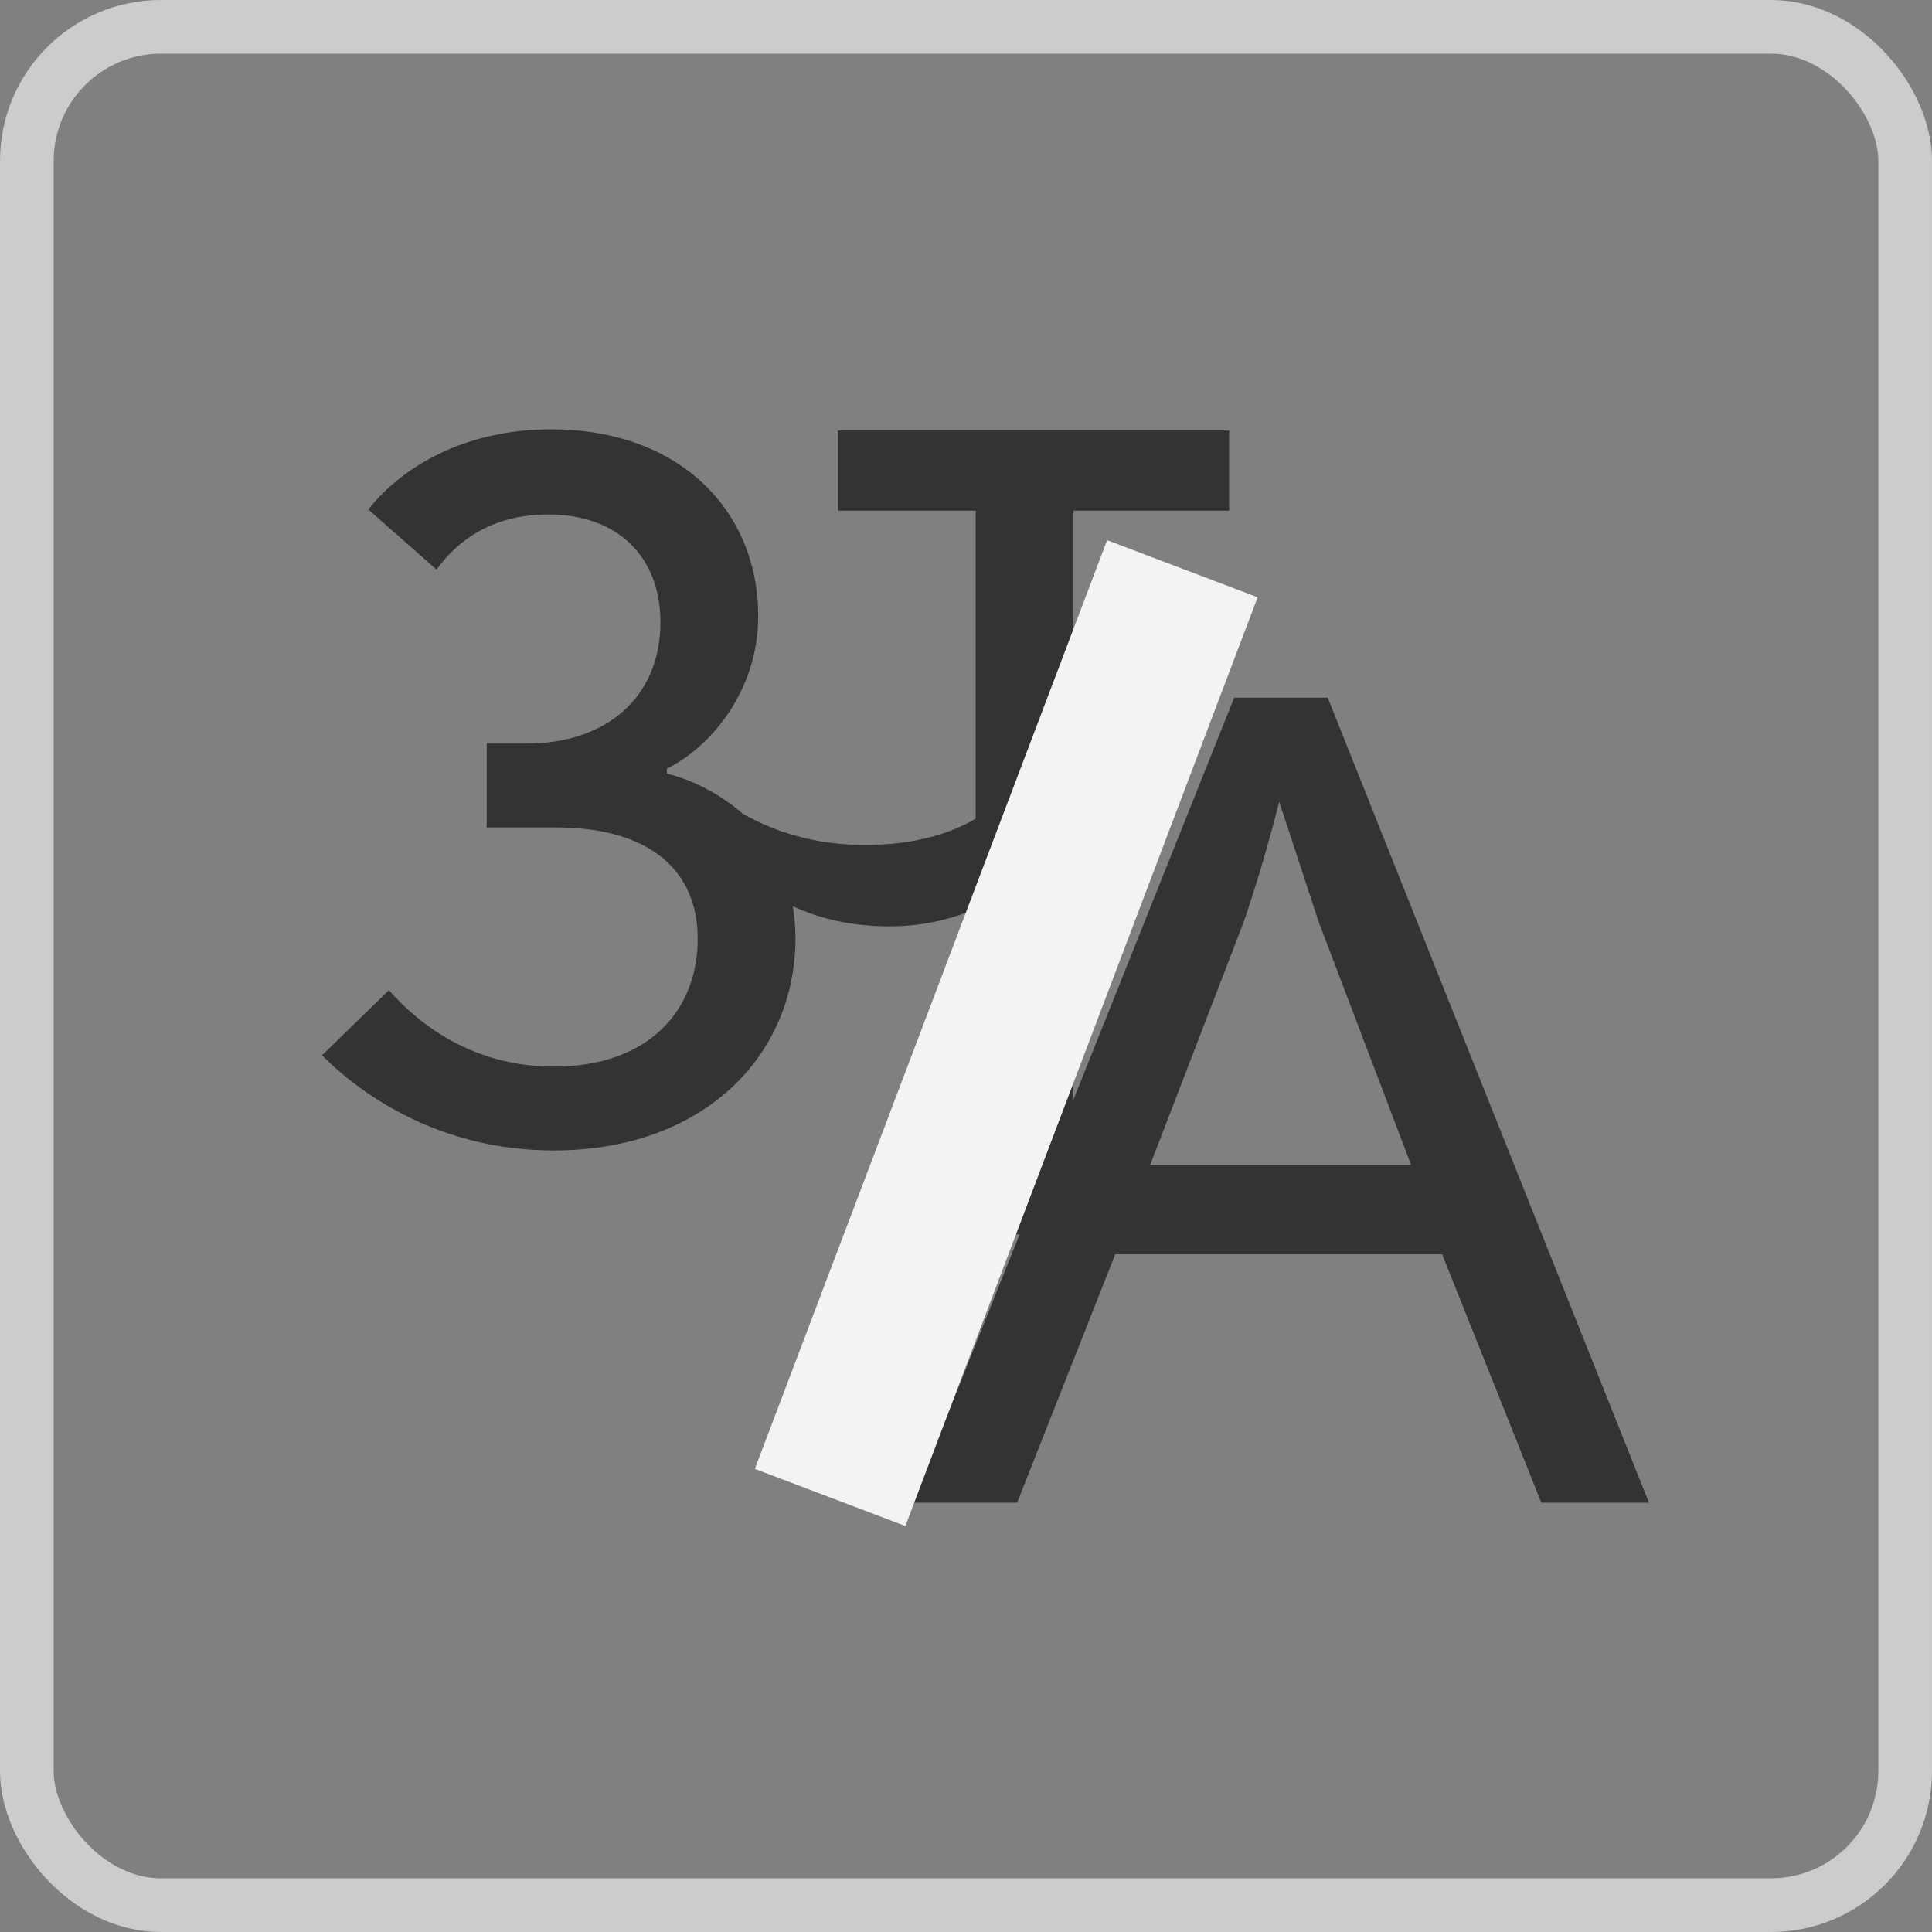 <svg width="36" height="36" viewBox="0 0 36 36" fill="none" xmlns="http://www.w3.org/2000/svg">
<rect x="0" y="0" width="36" height="36" fill="#808080" stroke="none"/>
<rect x="0.5" y="0.5" width="35" height="35" rx="2.5" stroke="#CCCCCC"/>
<path d="M22.903 8.023H15.614V9.516H18.18V15.255C17.748 15.512 17.077 15.745 16.118 15.745C15.159 15.745 14.416 15.488 13.84 15.162C13.409 14.789 12.905 14.532 12.426 14.415V14.322C13.193 13.949 14.128 12.922 14.128 11.476C14.128 9.54 12.689 8 10.268 8C8.685 8 7.511 8.677 6.863 9.493L8.134 10.613C8.541 10.053 9.189 9.586 10.22 9.586C11.514 9.586 12.306 10.38 12.306 11.592C12.306 12.992 11.299 13.855 9.812 13.855H9.069V15.418H10.364C12.066 15.418 13.001 16.188 13.001 17.495C13.001 18.801 12.114 19.874 10.316 19.874C8.829 19.874 7.822 19.104 7.247 18.451L6 19.664C6.767 20.434 8.23 21.437 10.316 21.437C13.097 21.437 14.823 19.687 14.823 17.471C14.823 17.261 14.799 17.075 14.775 16.888C15.279 17.121 15.878 17.261 16.573 17.261C17.269 17.261 17.796 17.098 18.18 16.935V23H20.002V9.516H22.903V8.023Z" fill="#333333"/>
<path fill-rule="evenodd" clip-rule="evenodd" d="M26.872 23.371L28.72 28H30.726L24.74 13H22.997L17 28H18.953L20.781 23.371H26.872ZM24.572 17.179L26.294 21.706H21.432L23.175 17.179C23.406 16.505 23.627 15.759 23.837 14.941L24.572 17.179Z" fill="#333333"/>
<path d="M21.5 12L16 26.5" stroke="#F3F3F3" stroke-width="3" stroke-linecap="square"/>
</svg>

